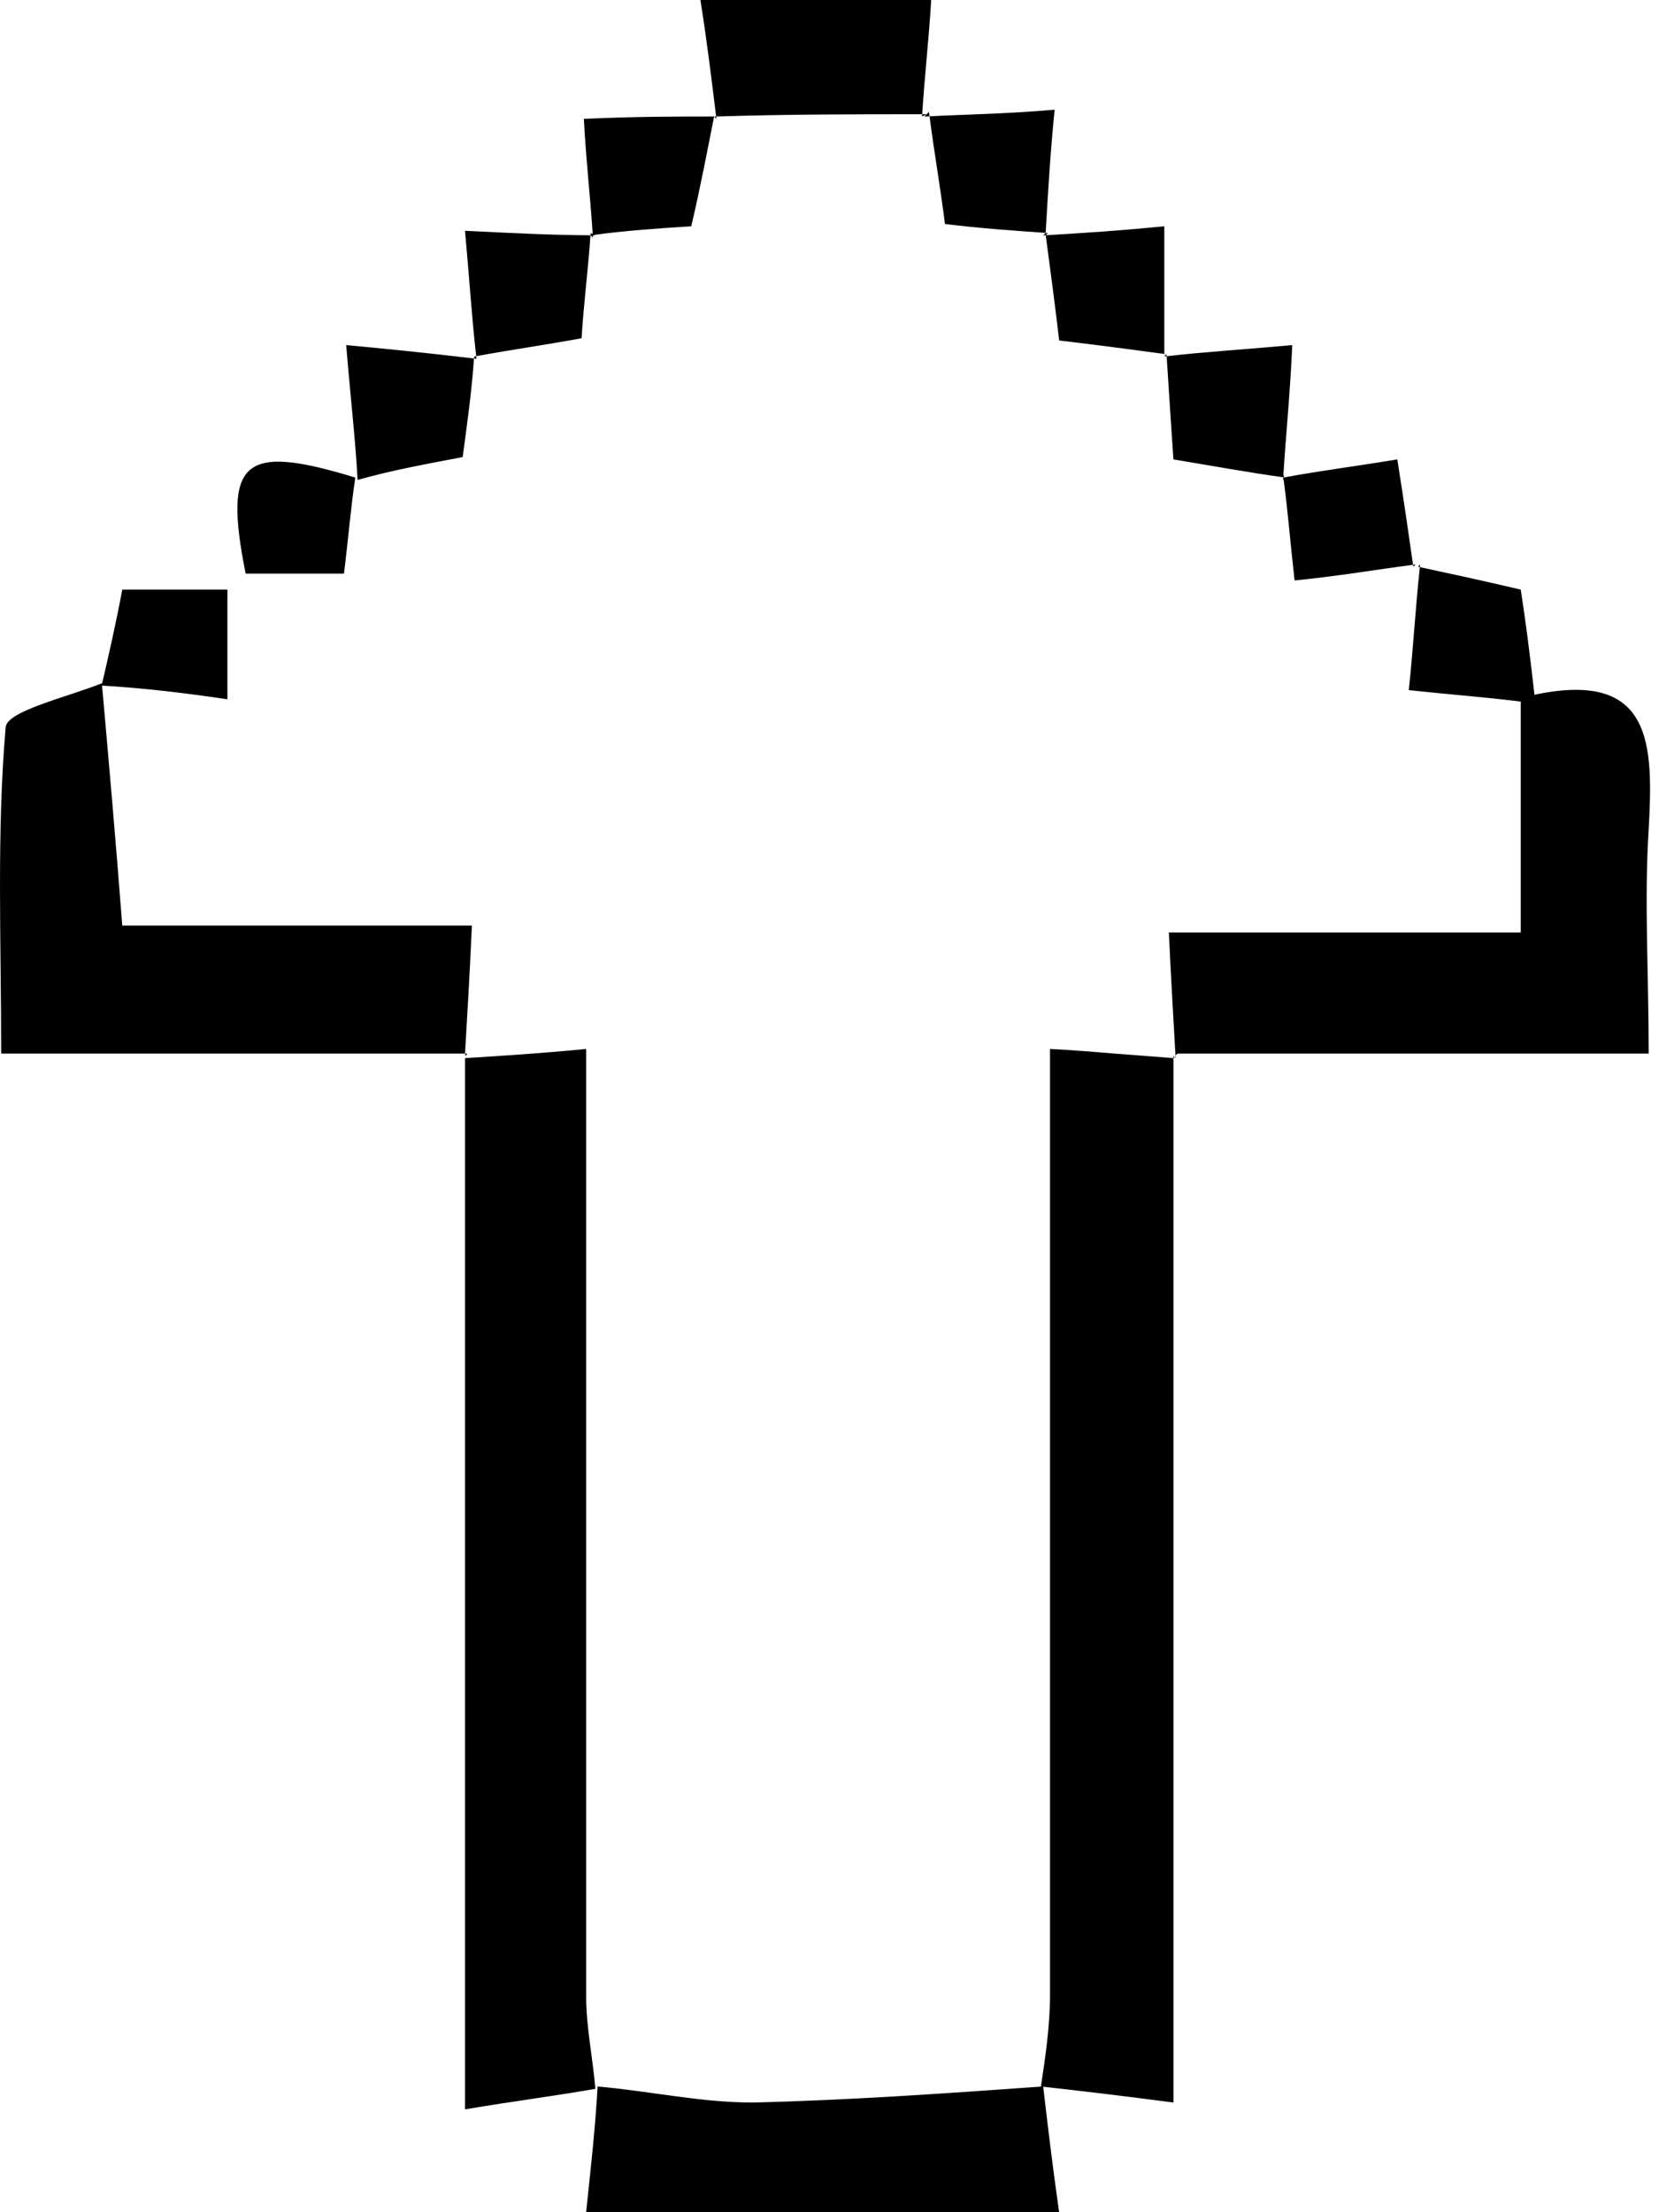 <?xml version="1.0" encoding="UTF-8"?> <svg xmlns="http://www.w3.org/2000/svg" width="27" height="36" viewBox="0 0 27 36" fill="none"><path d="M17.089 17.07C17.461 17.089 17.806 17.117 18.136 17.145L19.098 17.219V34.215C18.258 34.105 17.634 34.031 16.978 33.958C17.052 34.589 17.126 35.22 17.237 36H9.539C9.614 35.293 9.689 34.623 9.726 33.954C10.581 34.029 11.399 34.215 12.254 34.215C13.808 34.178 15.399 34.066 16.953 33.955C16.949 33.955 16.945 33.955 16.941 33.954C17.015 33.471 17.089 32.95 17.089 32.467V17.07Z" fill="black"></path><path d="M9.54 32.504C9.54 32.987 9.651 33.509 9.689 33.992C9.056 34.104 8.461 34.177 7.568 34.326V17.219C8.164 17.182 8.759 17.145 9.54 17.07V32.504Z" fill="black"></path><path d="M19.098 17.182C19.098 17.182 19.135 17.219 19.098 17.219V17.182Z" fill="black"></path><path d="M19.134 17.219C19.132 17.216 19.118 17.2 19.131 17.178C19.132 17.191 19.133 17.205 19.134 17.219Z" fill="black"></path><path d="M23.108 9.229C23.619 9.339 24.131 9.449 24.75 9.595C24.825 10.078 24.898 10.636 24.973 11.306C26.907 10.897 26.907 12.124 26.832 13.5C26.758 14.653 26.832 15.806 26.832 17.145H19.171C19.149 17.156 19.137 17.168 19.131 17.178C19.095 16.559 19.059 15.938 19.023 15.174H24.75V11.417C24.155 11.343 23.634 11.306 22.928 11.231C23.001 10.54 23.037 9.884 23.108 9.229Z" fill="black"></path><path d="M7.606 17.145C7.606 17.145 7.585 17.186 7.574 17.176L7.568 17.145H7.606Z" fill="black"></path><path d="M3.701 11.38C2.96 11.269 2.292 11.194 1.661 11.157C1.771 12.397 1.881 13.64 1.99 15.062H7.68C7.643 15.88 7.606 16.512 7.568 17.145H0.019C0.019 15.285 -0.056 13.537 0.093 11.826C0.131 11.566 1.098 11.343 1.655 11.12V11.083C1.657 11.101 1.658 11.118 1.659 11.136C1.769 10.659 1.88 10.181 1.99 9.595H3.701V11.38Z" fill="black"></path><path d="M22.997 9.191C22.415 9.266 21.795 9.374 21.069 9.446C20.997 8.805 20.958 8.3 20.89 7.801L20.882 7.81C20.883 7.797 20.883 7.784 20.884 7.771L20.882 7.772L20.885 7.767C20.89 7.767 20.895 7.768 20.901 7.769C21.489 7.659 22.079 7.586 22.741 7.476C22.851 8.168 22.924 8.681 22.997 9.191Z" fill="black"></path><path d="M3.998 9.335C3.626 7.476 3.961 7.215 5.783 7.772C5.709 8.256 5.672 8.74 5.598 9.335H3.998Z" fill="black"></path><path d="M23.108 9.229C23.098 9.227 23.087 9.225 23.076 9.223L23.113 9.186C23.112 9.2 23.11 9.215 23.108 9.229Z" fill="black"></path><path d="M23.002 9.223C23.001 9.212 22.999 9.202 22.997 9.191C23.011 9.19 23.025 9.187 23.039 9.186L23.002 9.223Z" fill="black"></path><path d="M5.634 5.616C6.435 5.689 7.093 5.761 7.714 5.834C7.676 6.38 7.603 6.891 7.53 7.438C6.936 7.55 6.341 7.661 5.82 7.81C5.783 7.14 5.708 6.508 5.634 5.616Z" fill="black"></path><path d="M21.031 5.616C20.995 6.44 20.925 7.091 20.887 7.736C20.909 7.739 20.893 7.757 20.885 7.767C20.337 7.692 19.752 7.585 19.097 7.476C19.06 6.928 19.024 6.38 18.987 5.797C19.607 5.725 20.23 5.689 21.031 5.616Z" fill="black"></path><path d="M7.754 5.839C7.741 5.837 7.727 5.836 7.714 5.834C7.715 5.823 7.716 5.813 7.717 5.802L7.754 5.839Z" fill="black"></path><path d="M7.754 5.839L7.717 5.802C7.728 5.8 7.739 5.798 7.75 5.796C7.752 5.81 7.752 5.825 7.754 5.839Z" fill="black"></path><path d="M18.987 5.797C18.974 5.798 18.961 5.8 18.948 5.802L18.985 5.765C18.986 5.775 18.987 5.786 18.987 5.797Z" fill="black"></path><path d="M7.568 3.756C8.319 3.792 8.967 3.826 9.61 3.829C9.573 4.375 9.501 4.922 9.465 5.504C8.881 5.613 8.333 5.688 7.75 5.796C7.679 5.178 7.641 4.556 7.568 3.756Z" fill="black"></path><path d="M18.985 5.765H18.949V5.76C18.962 5.761 18.973 5.763 18.985 5.765Z" fill="black"></path><path d="M18.949 5.76C18.404 5.687 17.857 5.614 17.238 5.541C17.166 4.922 17.091 4.374 17.019 3.828C17.636 3.792 18.222 3.754 18.949 3.682V5.76Z" fill="black"></path><path d="M11.622 1.896C11.511 2.454 11.399 3.049 11.25 3.682C10.713 3.717 10.176 3.753 9.672 3.822L9.689 3.831C9.675 3.831 9.661 3.829 9.647 3.829C9.647 3.842 9.65 3.855 9.651 3.868L9.613 3.83C9.615 3.83 9.617 3.829 9.619 3.829C9.616 3.829 9.613 3.829 9.61 3.829C9.611 3.817 9.614 3.805 9.614 3.793L9.646 3.809C9.607 3.198 9.538 2.618 9.502 1.934C10.357 1.896 10.99 1.896 11.622 1.896Z" fill="black"></path><path d="M17.053 3.793L17.019 3.828L17.016 3.831V3.828C17.003 3.829 16.99 3.83 16.978 3.831L17.015 3.793L17.017 3.808C17.017 3.802 17.017 3.796 17.018 3.79C17.029 3.791 17.041 3.792 17.053 3.793Z" fill="black"></path><path d="M17.164 1.785C17.091 2.513 17.054 3.17 17.018 3.79C16.507 3.754 15.961 3.717 15.379 3.645C15.308 3.073 15.202 2.467 15.128 1.893C15.733 1.86 16.347 1.856 17.164 1.785Z" fill="black"></path><path d="M11.66 1.934L11.622 1.896C11.633 1.896 11.645 1.896 11.655 1.896C11.657 1.908 11.659 1.921 11.66 1.934Z" fill="black"></path><path d="M15.007 1.896C15.008 1.884 15.008 1.872 15.009 1.859C15.033 1.859 15.057 1.859 15.081 1.859L15.007 1.896Z" fill="black"></path><path d="M15.128 1.893C15.1 1.894 15.072 1.895 15.044 1.896C15.046 1.895 15.082 1.858 15.118 1.822C15.121 1.846 15.125 1.869 15.128 1.893Z" fill="black"></path><path d="M15.155 0C15.119 0.62 15.047 1.24 15.009 1.859C13.891 1.859 12.773 1.86 11.655 1.896C11.583 1.312 11.509 0.691 11.399 0H15.155Z" fill="black"></path></svg> 